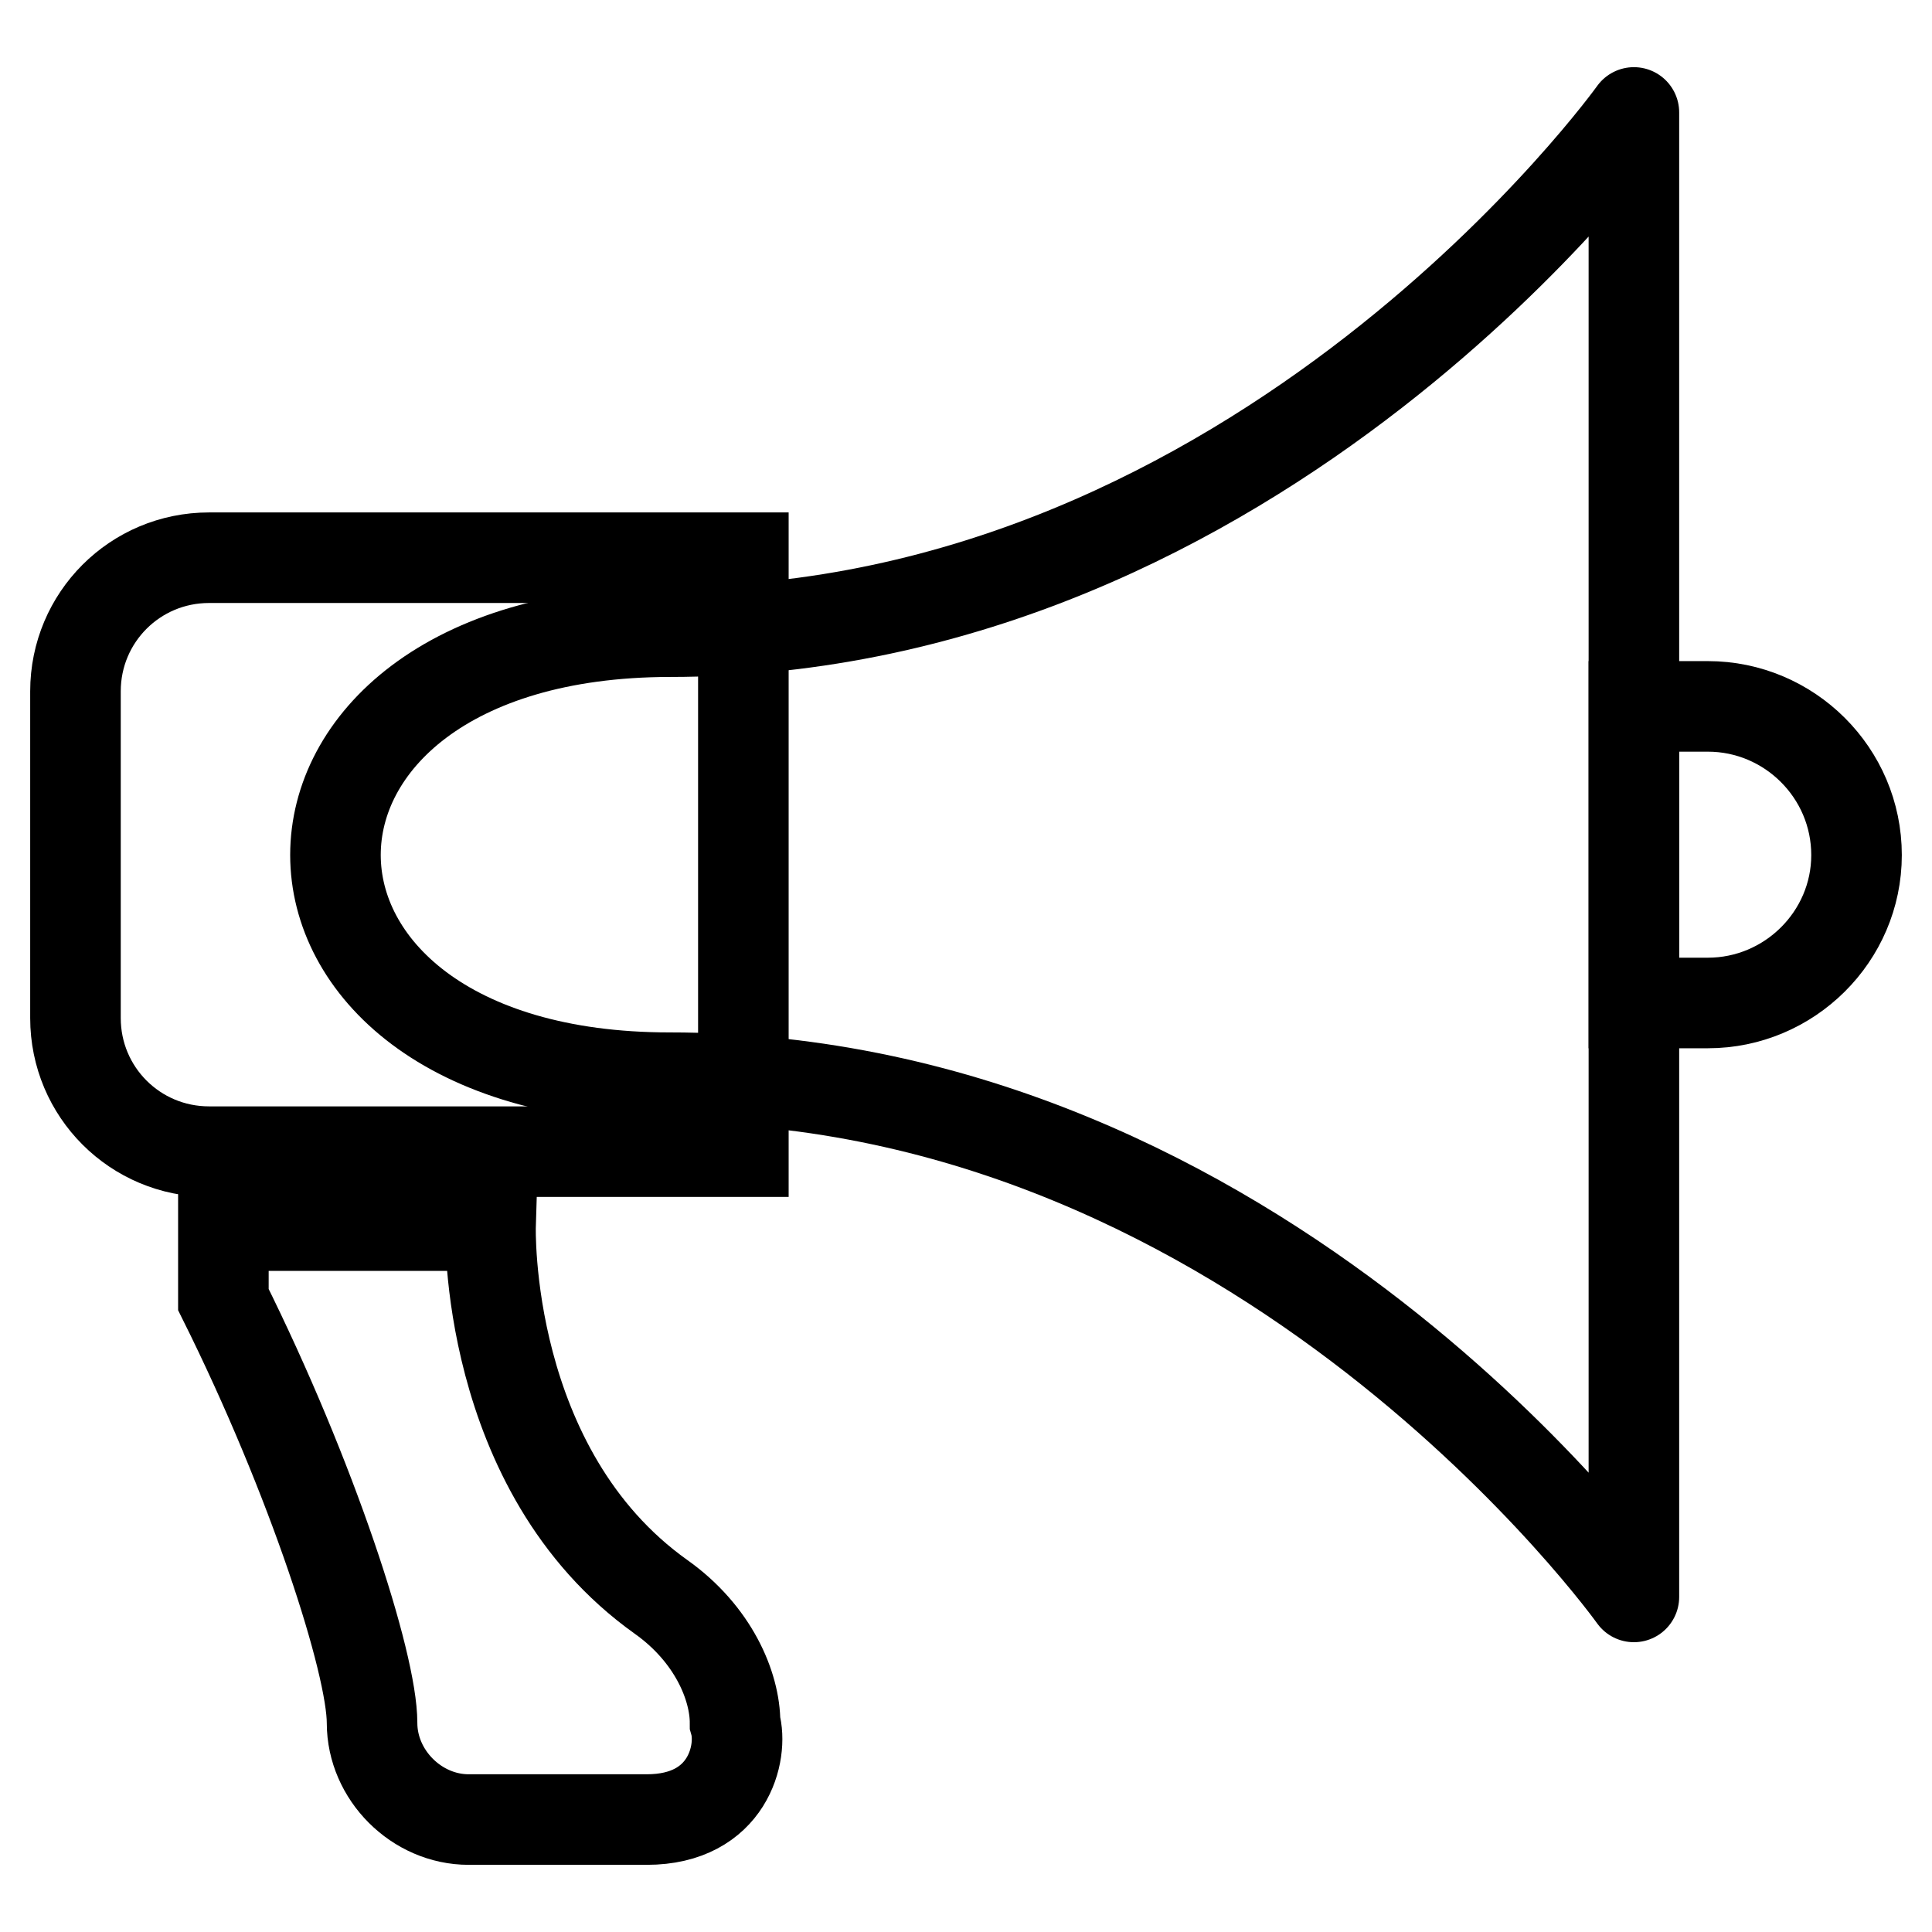 <?xml version="1.0" encoding="utf-8"?>
<!-- Svg Vector Icons : http://www.onlinewebfonts.com/icon -->
<!DOCTYPE svg PUBLIC "-//W3C//DTD SVG 1.1//EN" "http://www.w3.org/Graphics/SVG/1.1/DTD/svg11.dtd">
<svg version="1.1" xmlns="http://www.w3.org/2000/svg" xmlns:xlink="http://www.w3.org/1999/xlink" x="0px" y="0px" viewBox="0 0 256 256" enable-background="new 0 0 256 256" xml:space="preserve">
<g><g><path stroke-width="12" fill-opacity="0" stroke="#000000"  d="M98.5,152.6H27.7c-9.8,0-17.7-7.9-17.7-17.7V91.6c0-9.8,7.9-17.7,17.7-17.7h70.8V152.6z"/><path stroke-width="12" fill-opacity="0" stroke="#000000"    stroke-linecap="round" stroke-linejoin="round" stroke-miterlimit="10" d="M88.7,142.8c78.7,0,127.8,68.8,127.8,68.8V14.9c0,0-49.2,68.8-127.8,68.8C29.7,83.8,29.7,142.8,88.7,142.8z"/><path stroke-width="12" fill-opacity="0" stroke="#000000"  d="M226.3,132.9h-9.8V93.6h9.8c10.8,0,19.7,8.8,19.7,19.7l0,0C246,124.1,237.1,132.9,226.3,132.9z"/><path stroke-width="12" fill-opacity="0" stroke="#000000"  d="M85.7,241.1H62.1c-6.9,0-12.8-5.9-12.8-12.8c0-7.9-7.9-32.4-19.7-56.1v-9.8h35.4c0,0-1,32.4,22.6,49.2c6.9,4.9,9.8,11.8,9.8,16.7C98.5,232.2,96.5,241.1,85.7,241.1z"/></g></g>
</svg>